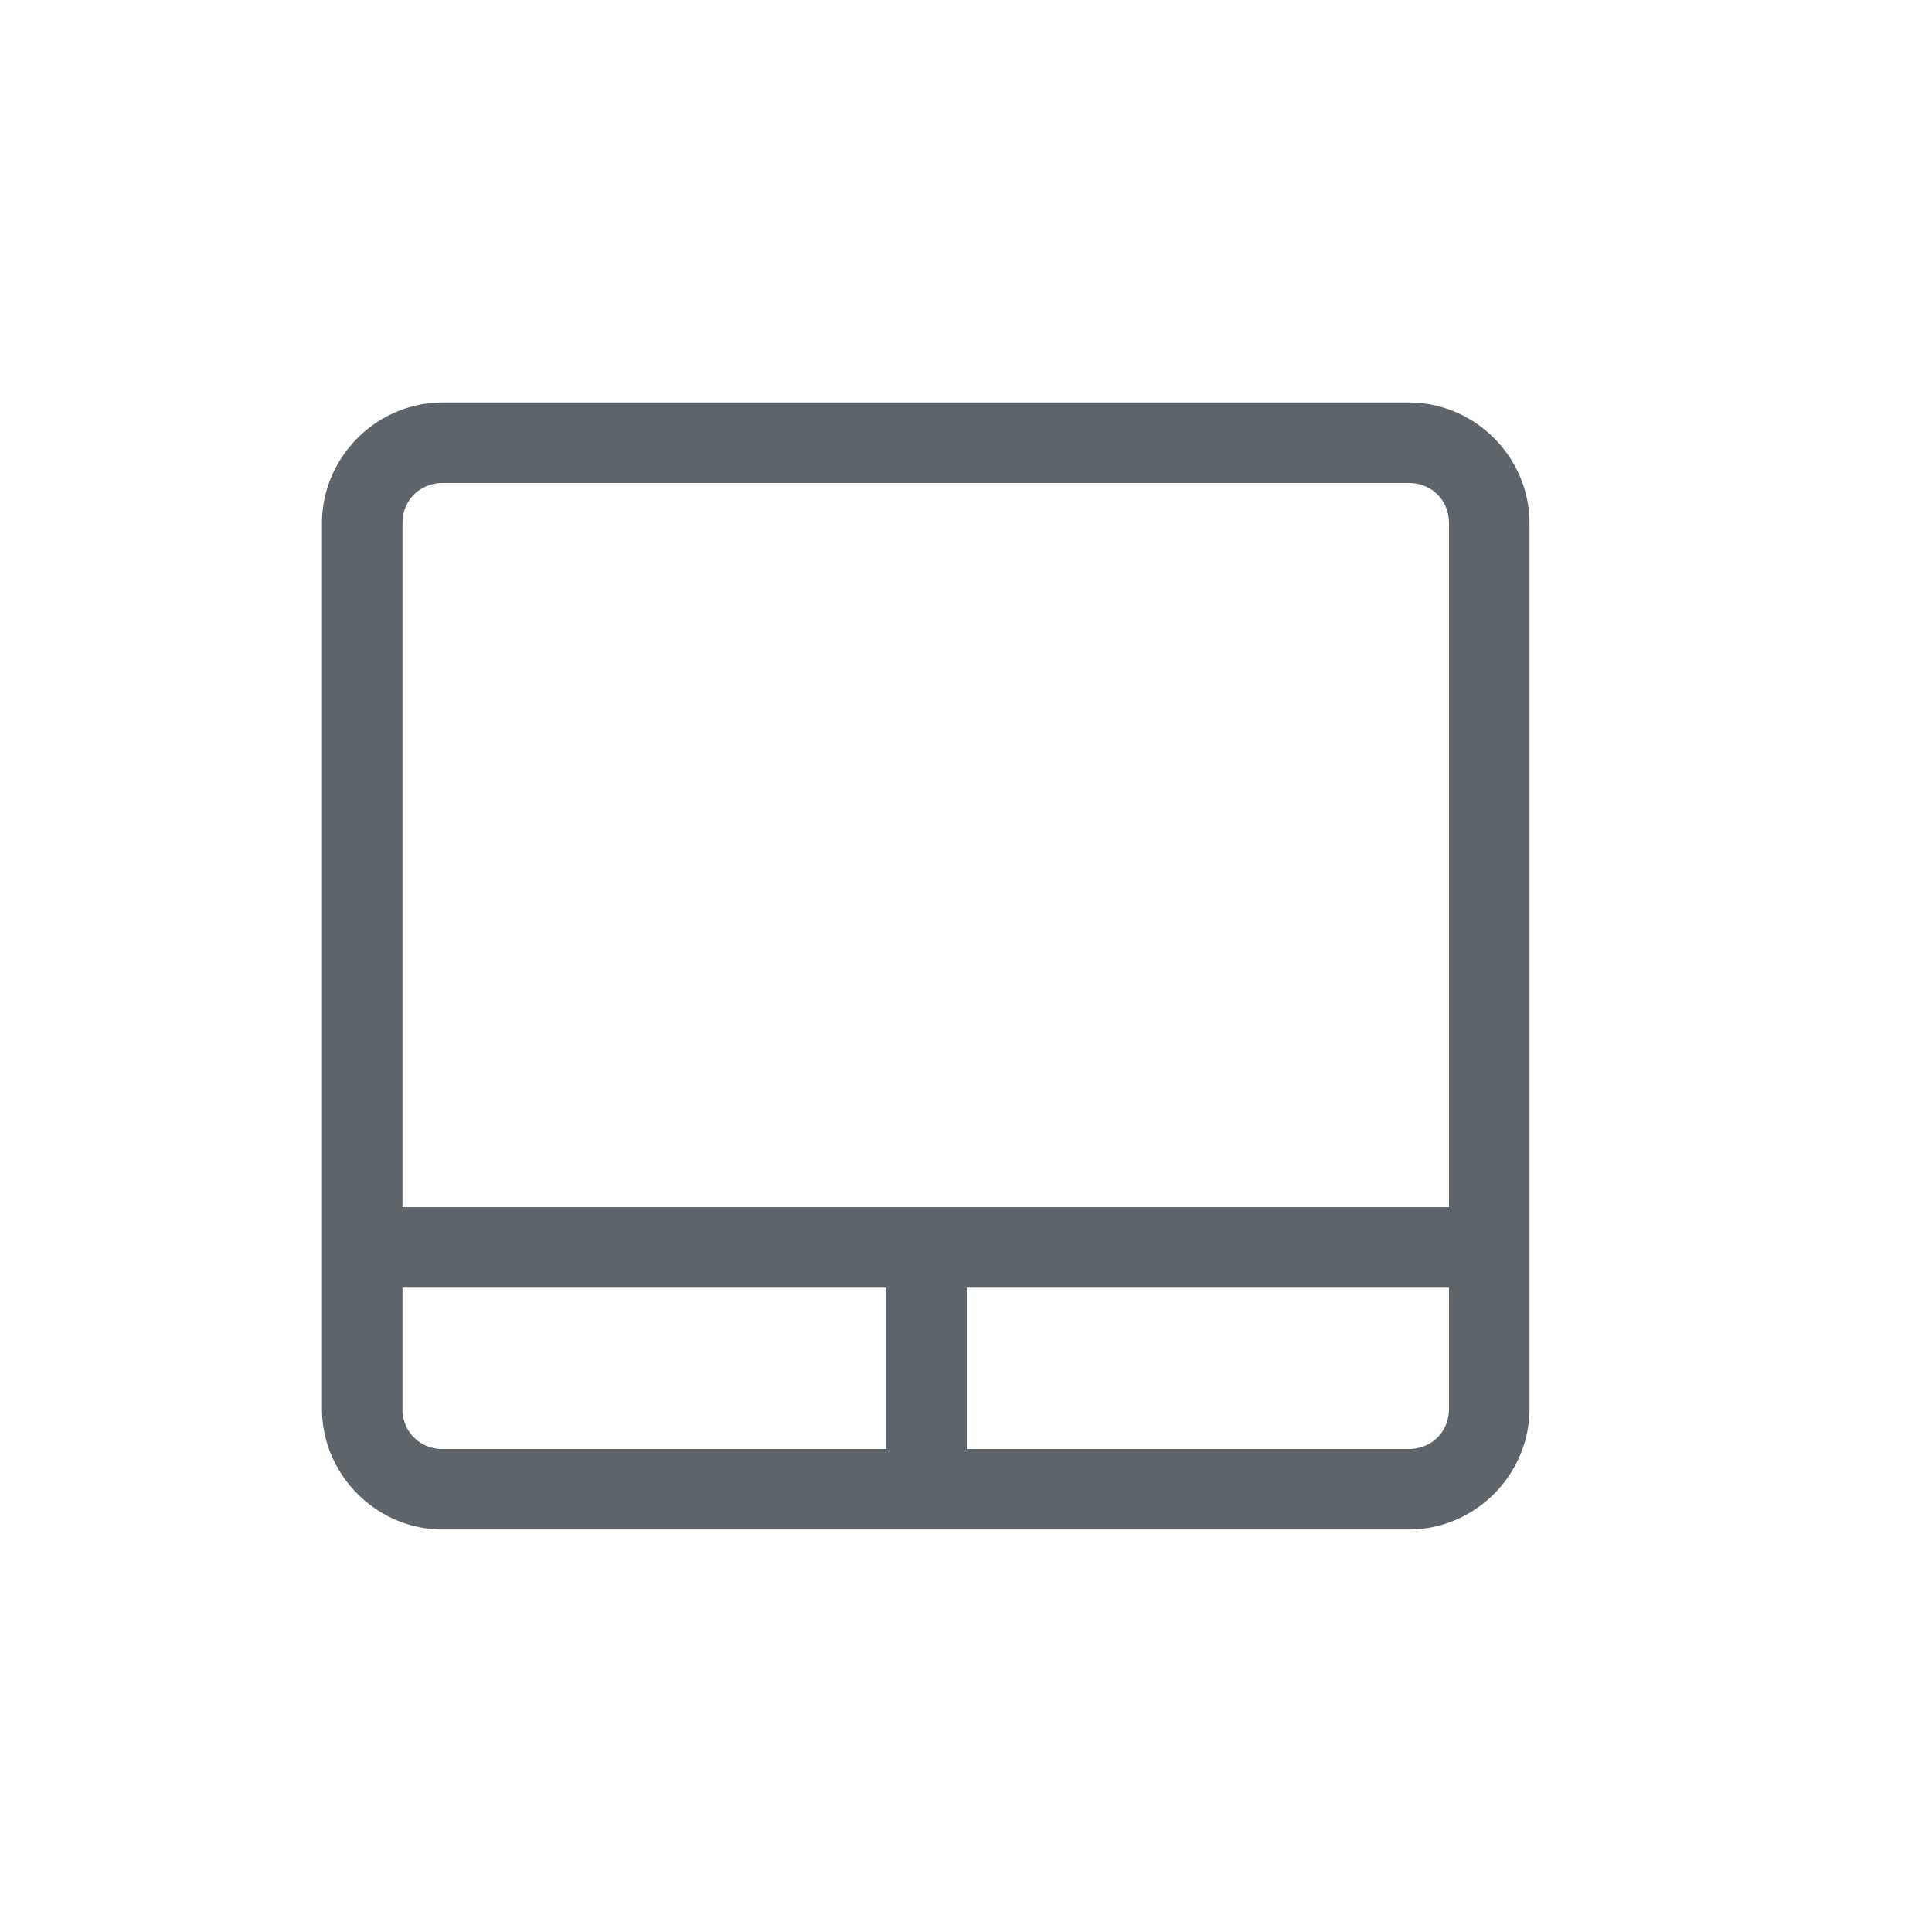 <svg width="24" height="24" version="1.1" xmlns="http://www.w3.org/2000/svg">
 <defs>
  <style id="current-color-scheme" type="text/css">.ColorScheme-Text { color:#5d656b; } .ColorScheme-Highlight { color:#5294e2; }</style>
 </defs>
 <path class="ColorScheme-Text" d="m5.5 5c-0.822 0-1.5 0.678-1.5 1.5v11c0 0.822 0.678 1.5 1.5 1.5h12c0.823 0 1.5-0.678 1.5-1.5v-11c0-0.822-0.677-1.5-1.5-1.5zm0 1h12c0.286 0 0.5 0.214 0.5 0.5v8.496h-13v-8.496c0-0.286 0.215-0.5 0.5-0.5zm-0.5 9.996h6.01v2.004h-5.51a0.488 0.488 0 0 1-0.5-0.5zm7.01 0h5.99v1.504c0 0.286-0.214 0.5-0.5 0.5h-5.49z" fill="currentColor"/>
</svg>
